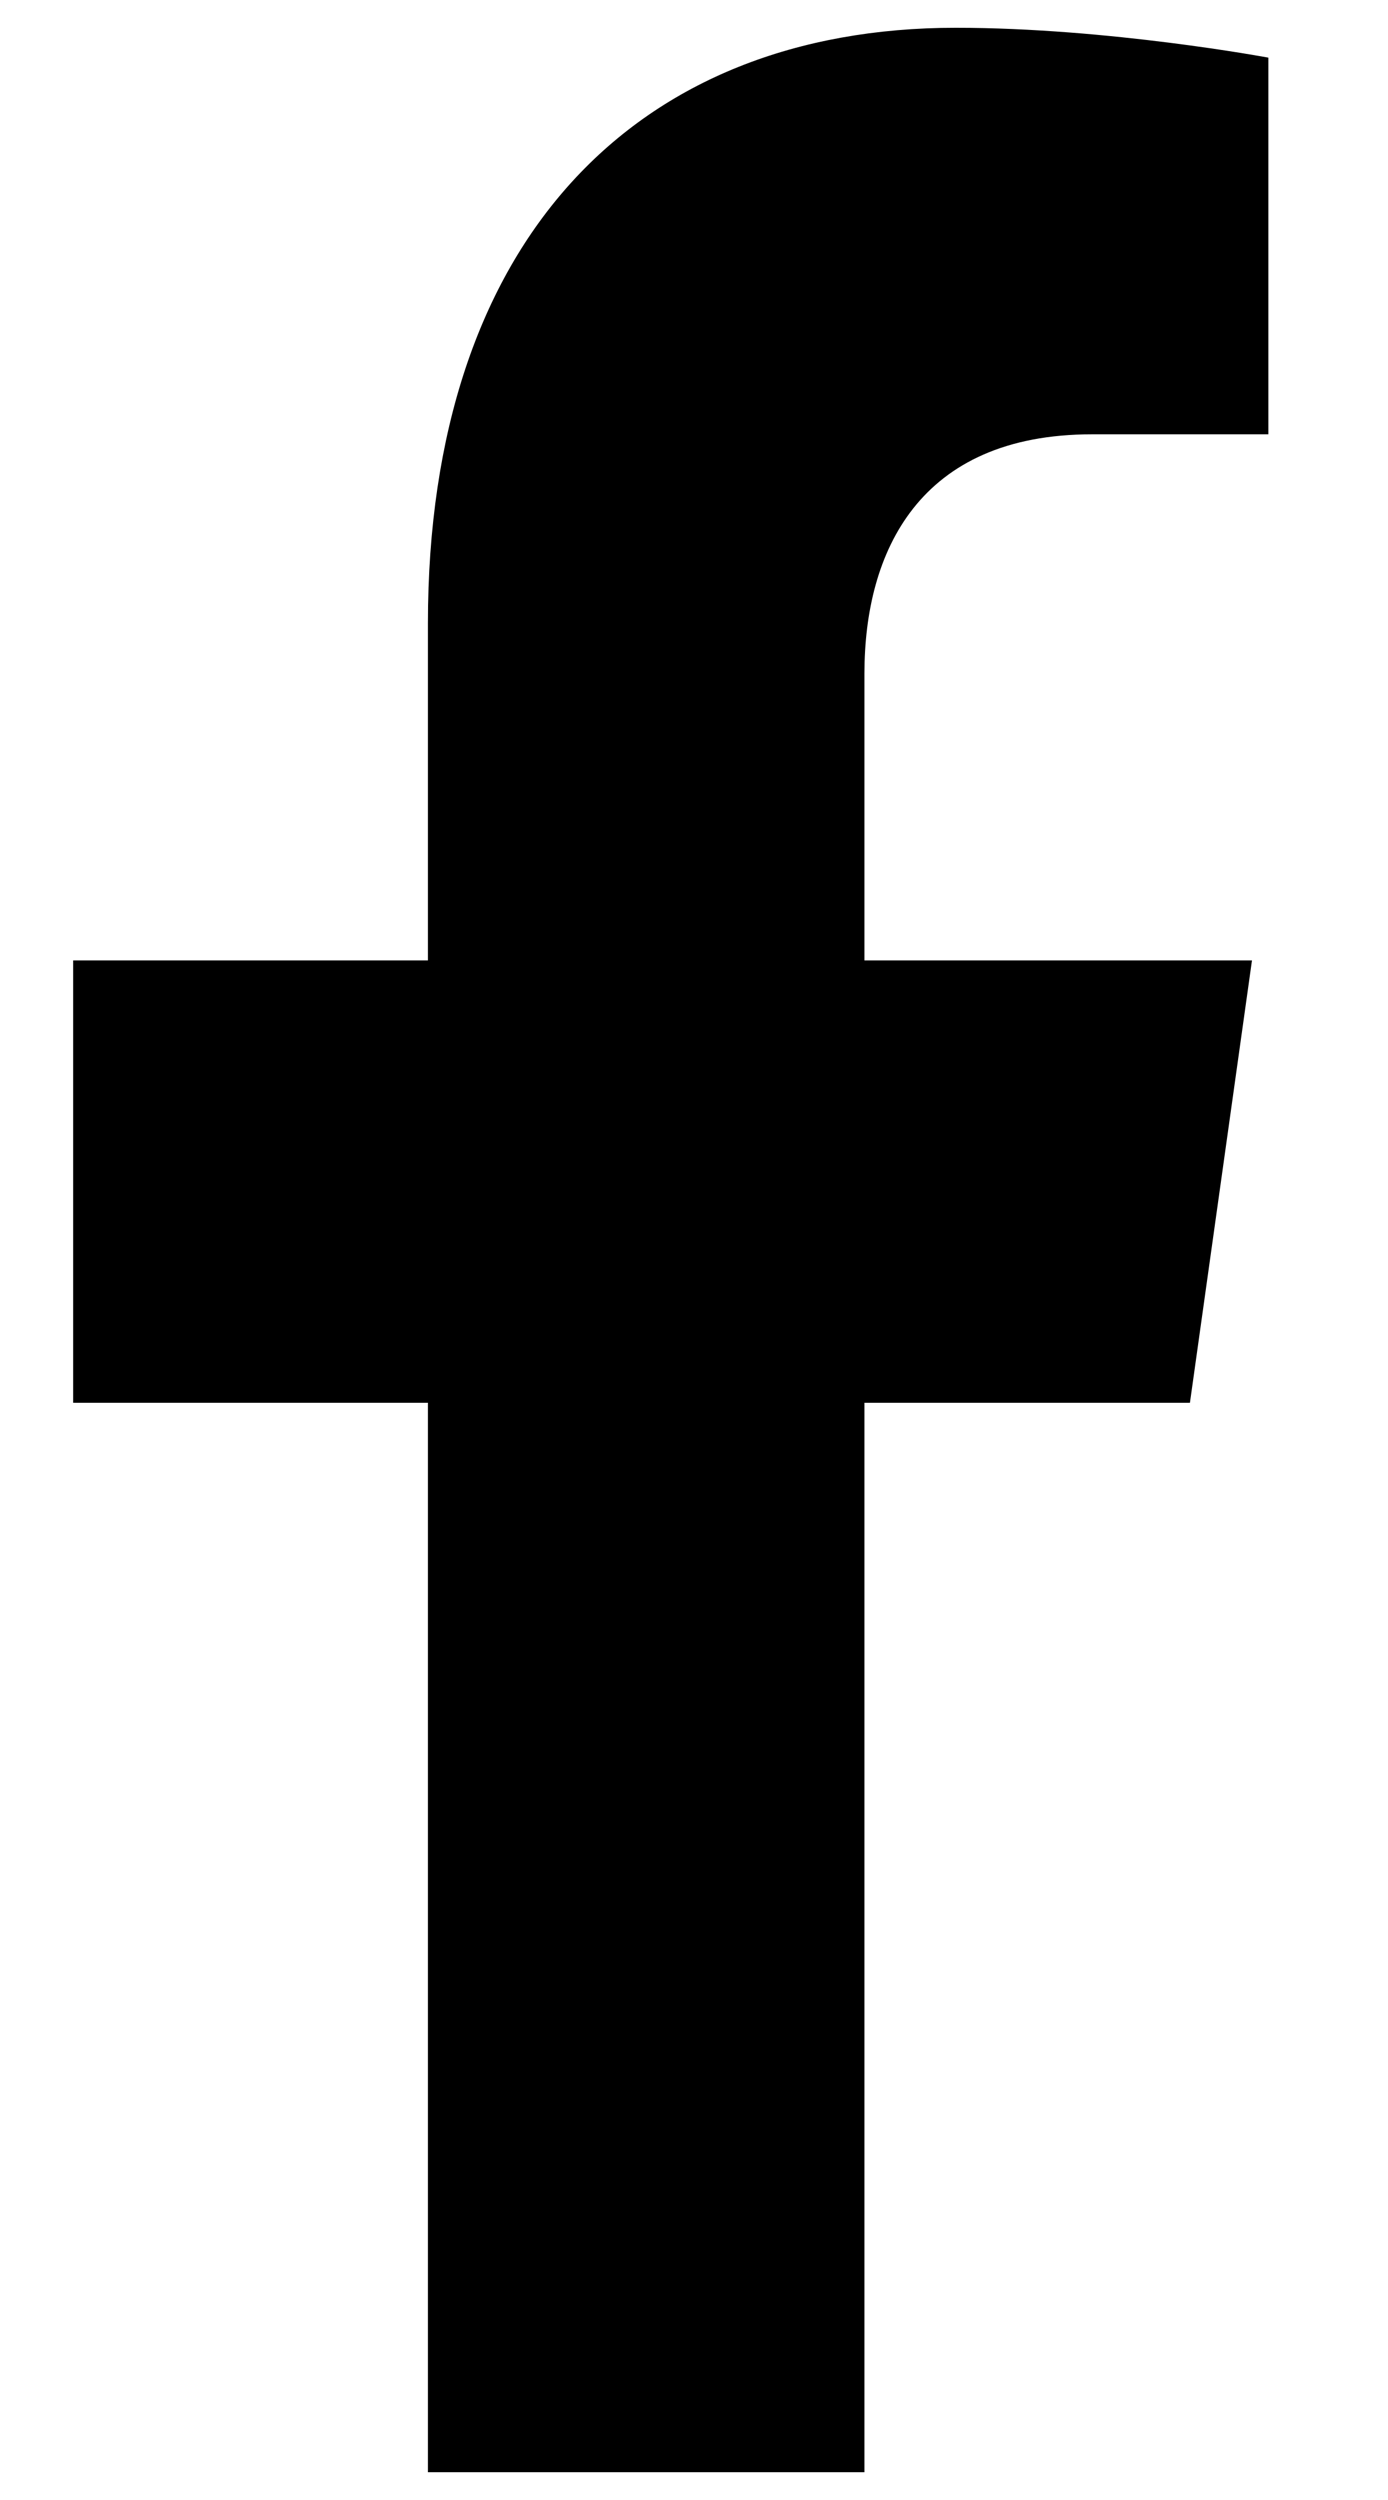<svg width="10" height="18" viewBox="0 0 10 18" fill="none" xmlns="http://www.w3.org/2000/svg">
<path d="M8.573 10.1L9.02 6.915H6.228V4.848C6.228 3.977 6.618 3.127 7.868 3.127H9.138V0.415C9.138 0.415 7.986 0.2 6.885 0.2C4.585 0.2 3.083 1.726 3.083 4.487V6.915H0.527V10.1H3.083V17.8H6.228V10.1H8.573Z" fill="black"/>
</svg>
